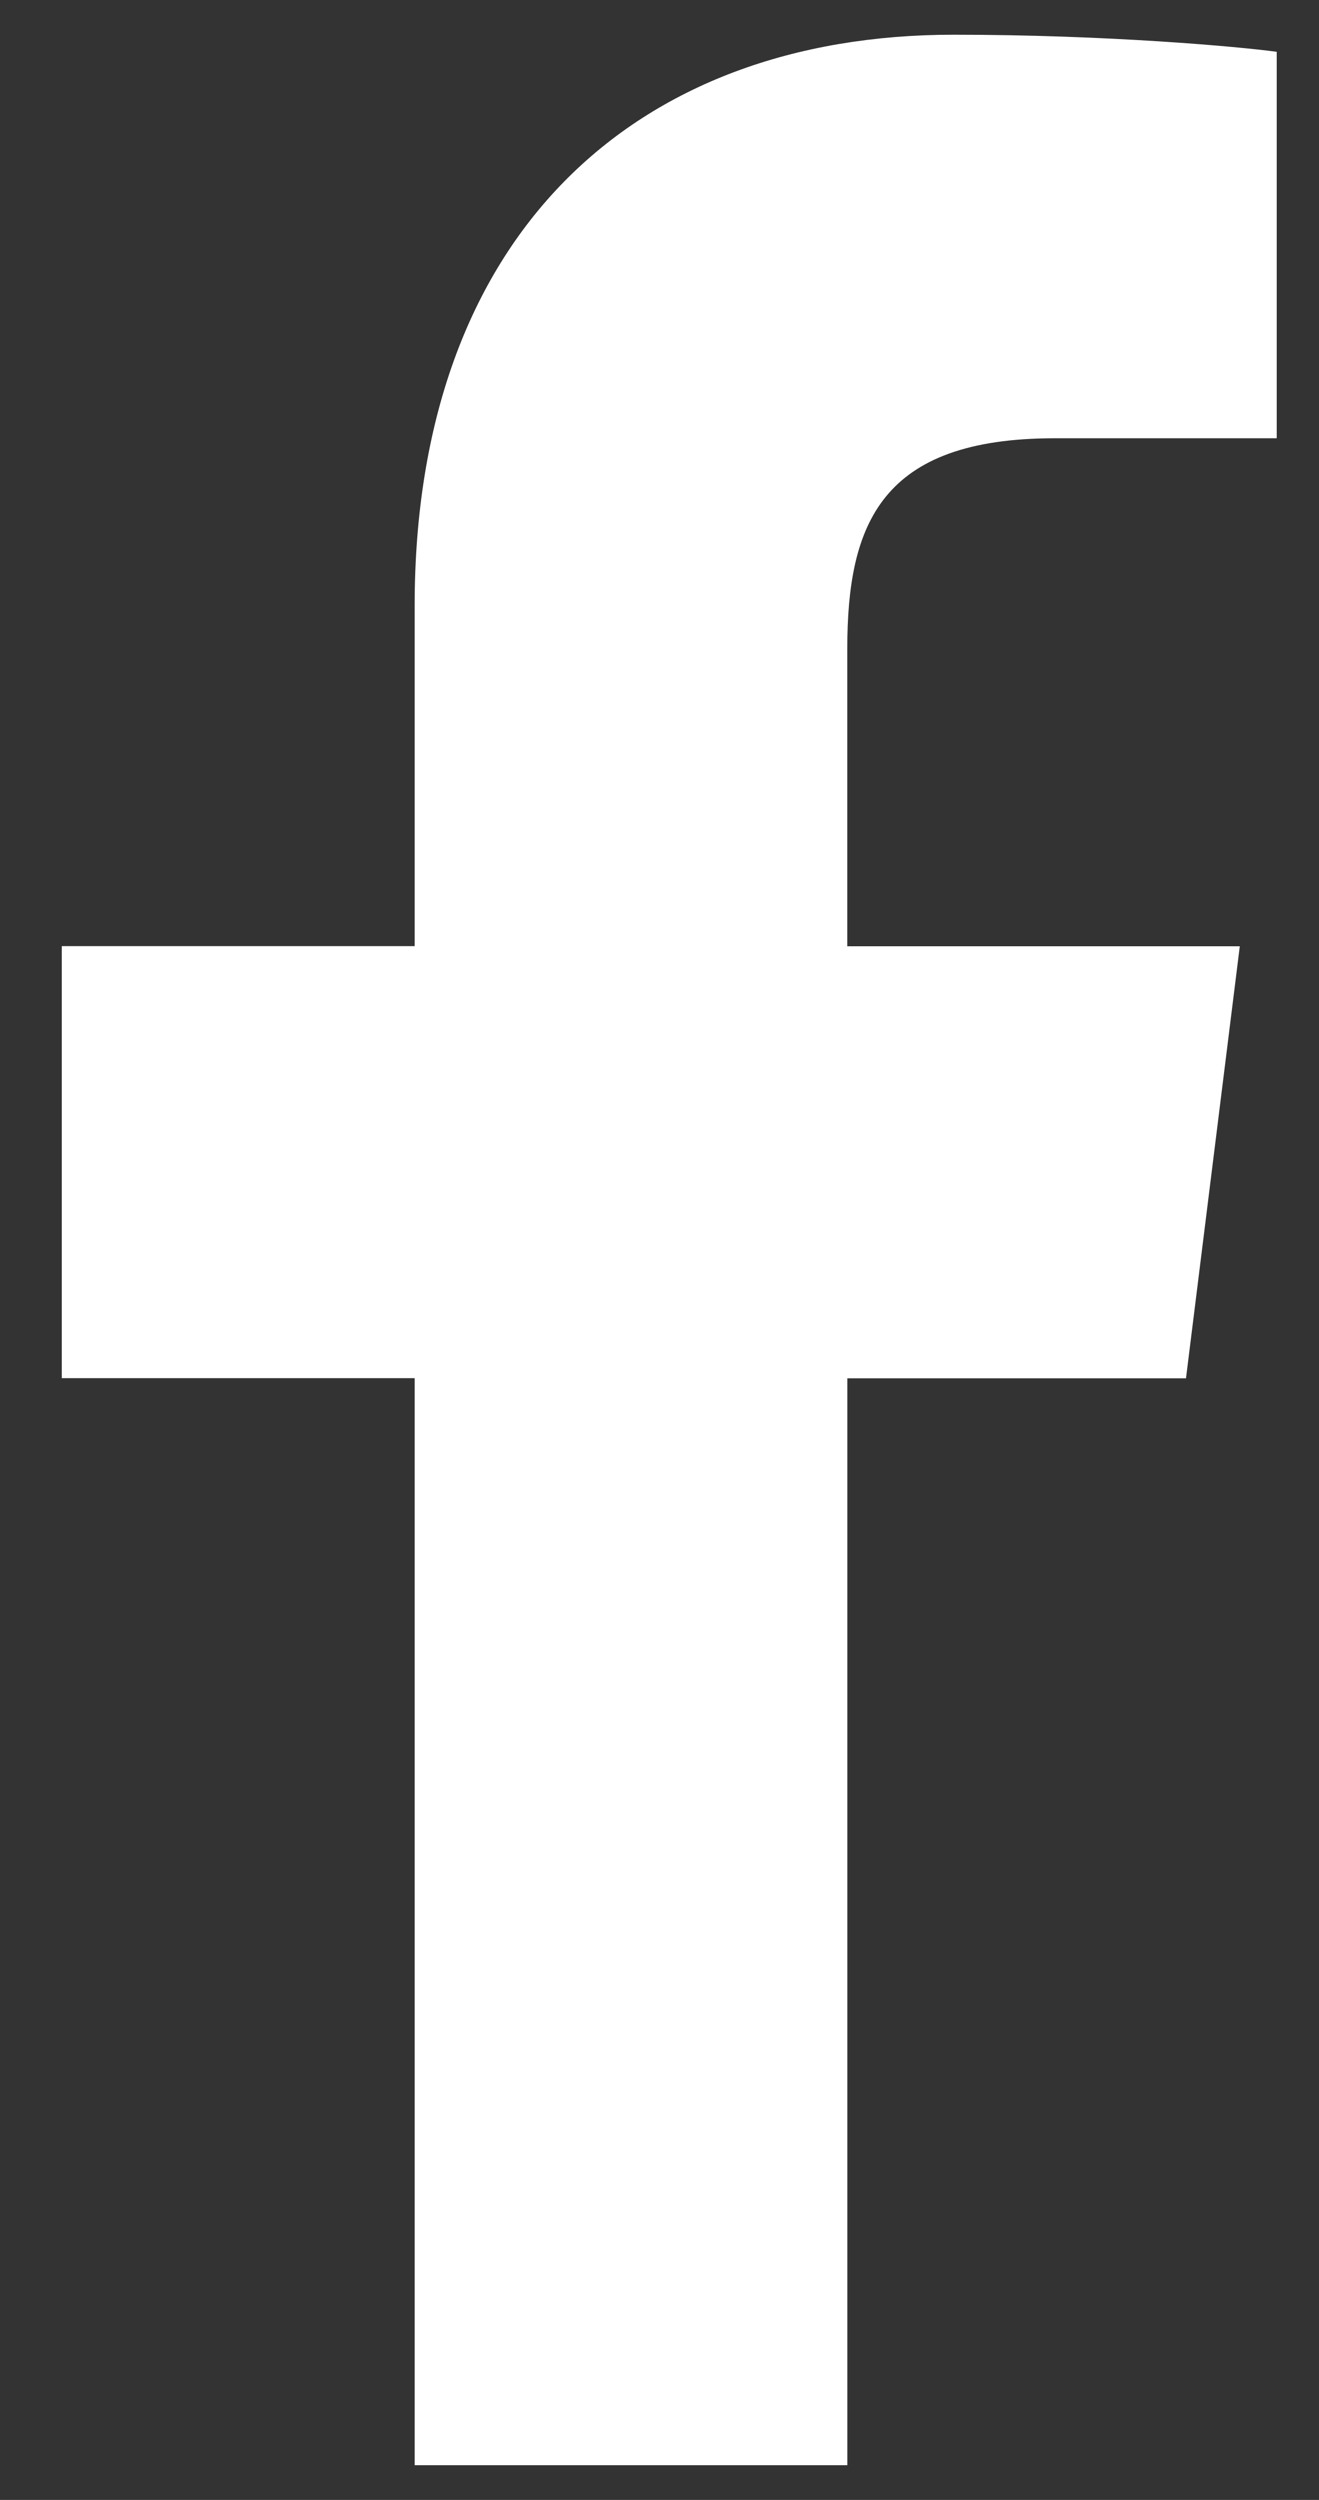 <svg width="19" height="36" viewBox="0 0 19 36" fill="none" xmlns="http://www.w3.org/2000/svg">
<rect x="0" y="0" width="19" height="36" fill="#333333" stroke="none"/>
<path d="M15.196 6.311H18.391V0.746C17.84 0.671 15.944 0.5 13.736 0.5C9.129 0.5 5.973 3.398 5.973 8.724V13.625H0.89V19.846H5.973V35.5H12.206V19.848H17.084L17.859 13.627H12.205V9.34C12.206 7.542 12.691 6.311 15.196 6.311Z" fill="white"/>
</svg>
